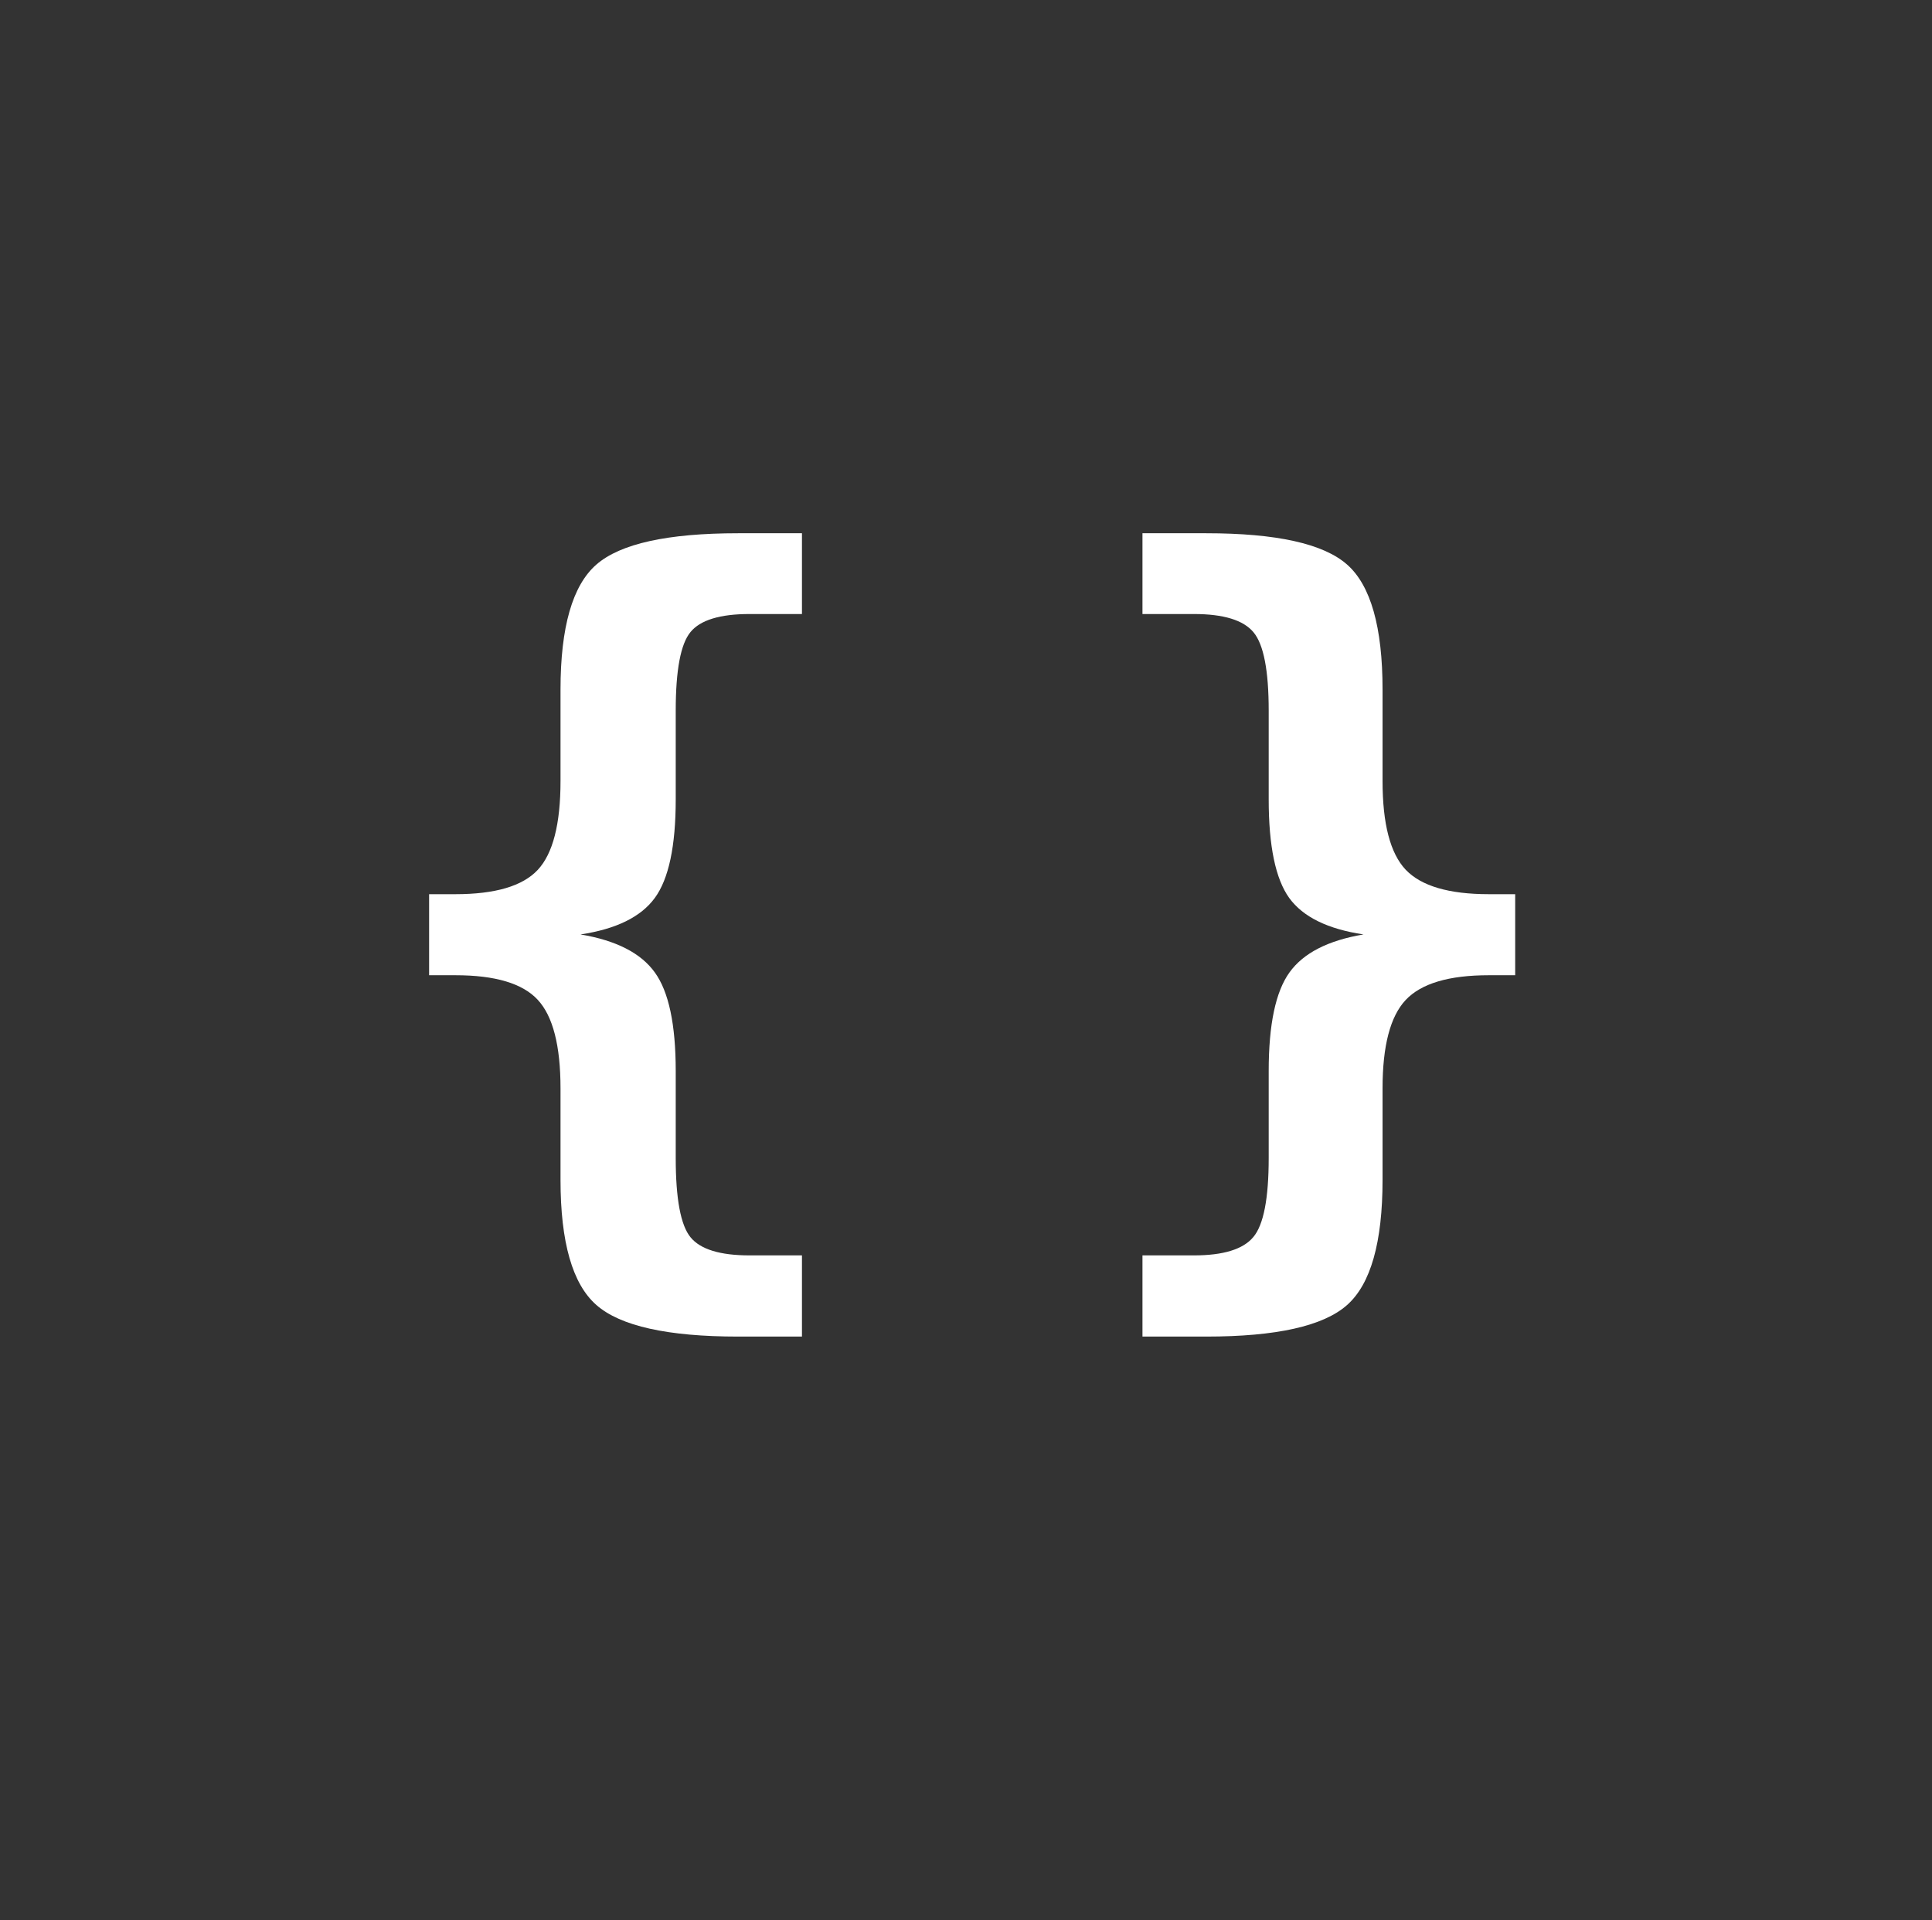 <?xml version="1.0" encoding="utf-8" standalone="no"?>
<!DOCTYPE svg PUBLIC "-//W3C//DTD SVG 1.1//EN"
  "http://www.w3.org/Graphics/SVG/1.1/DTD/svg11.dtd">
<svg xmlns:xlink="http://www.w3.org/1999/xlink" width="181.8pt" height="180.72pt" viewBox="0 0 181.8 180.72" xmlns="http://www.w3.org/2000/svg" version="1.1">
 <rect x="0" y="0" width="181.8" height="180.72" fill="#333333" stroke="none"/>
 <defs>
  <style type="text/css">*{stroke-linejoin: round; stroke-linecap: butt}</style>
 </defs>
 <g id="figure_1">
  <g id="patch_1">
   <path d="M 0 180.72 
L 181.8 180.72 
L 181.8 0 
L 0 0 
L 0 180.72 
z
" style="fill: none"/>
  </g>
  <g id="axes_1">
   <g id="matplotlib.axis_1"/>
   <g id="matplotlib.axis_2"/>
   <g id="text_1">
    <!-- { -->
    <g style="fill: #ffffff" transform="translate(33.339 112.435) scale(0.8 -0.8)">
     <defs>
      <path id="DejaVuSansMono-Bold-7b" d="M 3291 -447 
L 3291 -1044 
L 2822 -1044 
Q 2044 -1044 1780 -812 
Q 1516 -581 1516 109 
L 1516 781 
Q 1516 1253 1348 1433 
Q 1181 1613 744 1613 
L 550 1613 
L 550 2209 
L 744 2209 
Q 1181 2209 1348 2387 
Q 1516 2566 1516 3041 
L 1516 3713 
Q 1516 4403 1780 4633 
Q 2044 4863 2822 4863 
L 3291 4863 
L 3291 4269 
L 2906 4269 
Q 2581 4269 2472 4137 
Q 2363 4006 2363 3559 
L 2363 2906 
Q 2363 2391 2209 2181 
Q 2056 1972 1663 1913 
Q 2056 1847 2209 1634 
Q 2363 1422 2363 909 
L 2363 269 
Q 2363 -181 2472 -314 
Q 2581 -447 2906 -447 
L 3291 -447 
z
" transform="scale(0.016)"/>
     </defs>
     <use xlink:href="#DejaVuSansMono-Bold-7b"/>
    </g>
   </g>
   <g id="text_2">
    <!-- } -->
    <g style="fill: #ffffff" transform="translate(100.299 112.435) scale(0.8 -0.8)">
     <defs>
      <path id="DejaVuSansMono-Bold-7d" d="M 563 -447 
L 941 -447 
Q 1266 -447 1378 -312 
Q 1491 -178 1491 269 
L 1491 909 
Q 1491 1422 1644 1634 
Q 1797 1847 2188 1913 
Q 1794 1972 1642 2181 
Q 1491 2391 1491 2906 
L 1491 3559 
Q 1491 4000 1380 4134 
Q 1269 4269 941 4269 
L 563 4269 
L 563 4863 
L 1031 4863 
Q 1806 4863 2067 4633 
Q 2328 4403 2328 3713 
L 2328 3041 
Q 2328 2569 2498 2389 
Q 2669 2209 3109 2209 
L 3303 2209 
L 3303 1613 
L 3109 1613 
Q 2669 1613 2498 1431 
Q 2328 1250 2328 781 
L 2328 109 
Q 2328 -581 2067 -812 
Q 1806 -1044 1031 -1044 
L 563 -1044 
L 563 -447 
z
" transform="scale(0.016)"/>
     </defs>
     <use xlink:href="#DejaVuSansMono-Bold-7d"/>
    </g>
   </g>
  </g>
 </g>
</svg>
